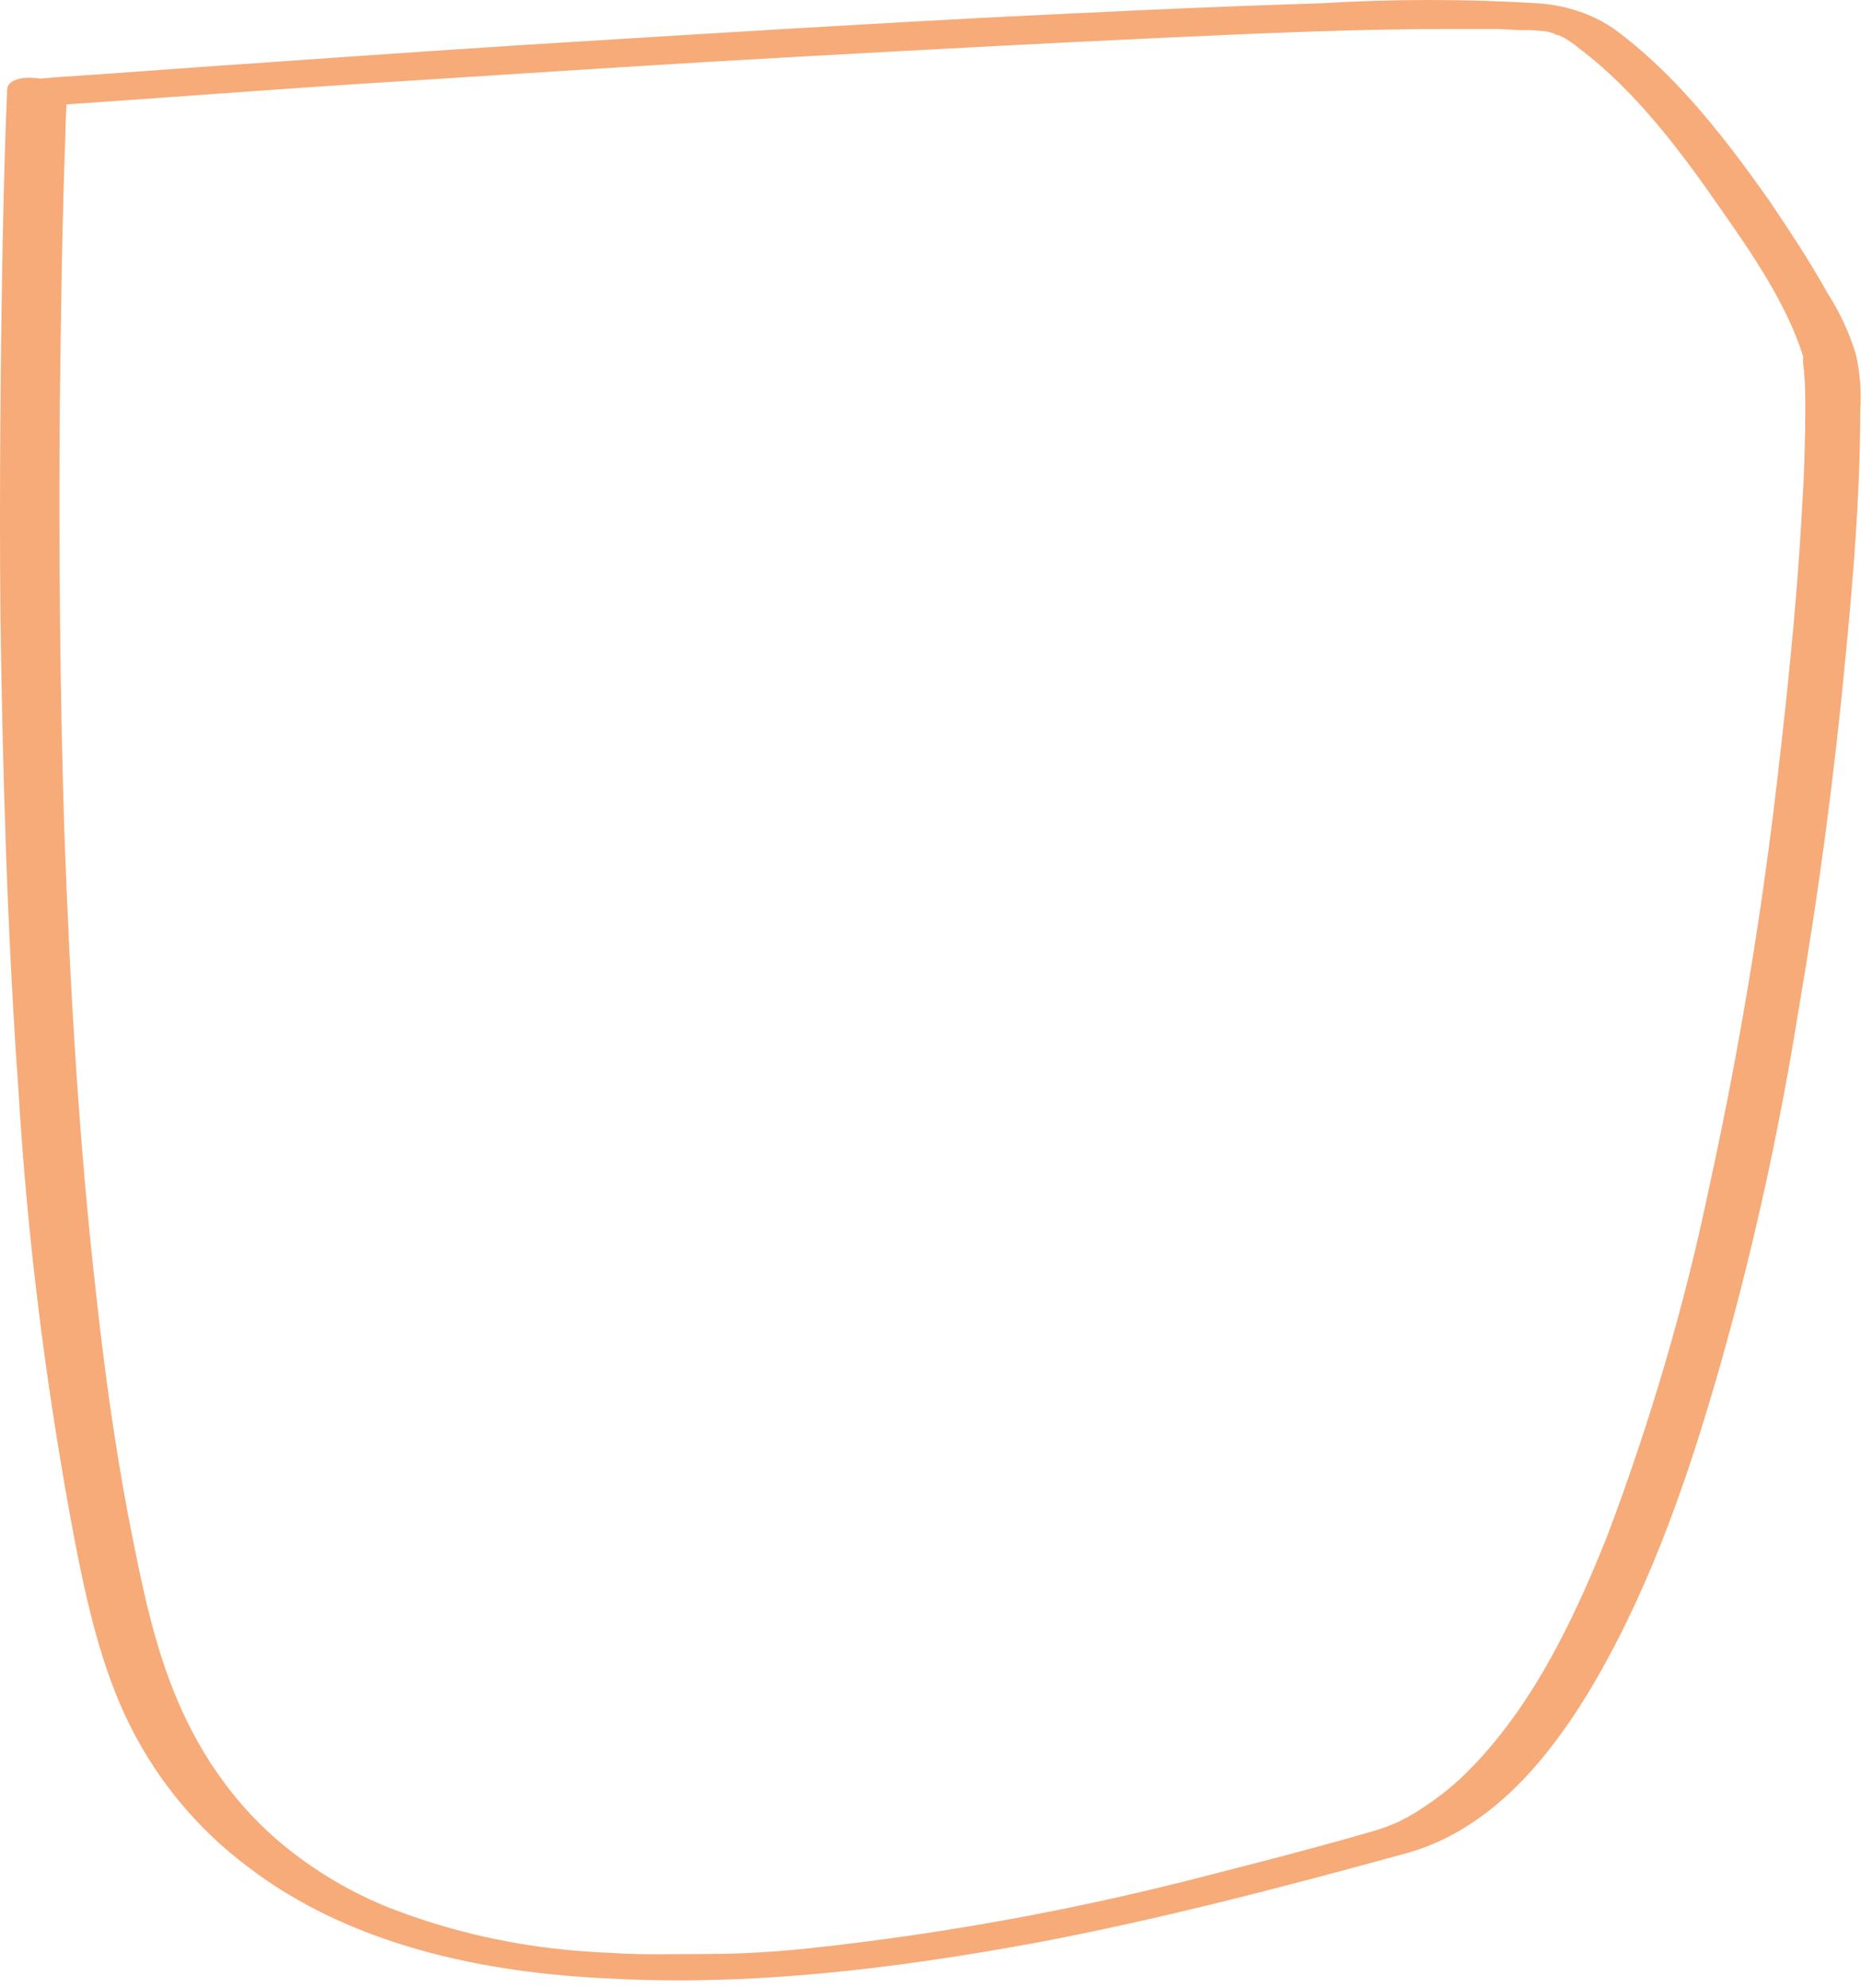 <?xml version="1.0" encoding="utf-8"?>
<svg xmlns="http://www.w3.org/2000/svg" fill="none" height="100%" overflow="visible" preserveAspectRatio="none" style="display: block;" viewBox="0 0 132 141" width="100%">
<path d="M0.508 6.331C0.349 9.892 0.27 13.532 0.19 17.093C0.031 25.956 -0.048 34.819 0.031 43.682C0.19 54.84 0.508 66.077 1.303 77.235C1.938 87.918 3.289 98.601 5.276 109.126C6.15 113.636 7.183 118.305 9.249 122.42C11.236 126.377 14.097 129.779 17.593 132.391C24.824 137.93 34.281 139.909 43.26 140.304C53.352 140.858 63.524 139.592 73.457 137.772C82.278 136.11 91.019 133.815 99.68 131.441C105.481 129.859 109.534 125.111 112.554 120.204C116.686 113.399 119.388 105.802 121.613 98.205C124.156 89.5 126.142 80.558 127.573 71.616C129.003 63.307 130.116 54.919 130.91 46.531C131.466 40.754 131.943 34.977 131.943 29.121C132.023 27.776 131.943 26.431 131.625 25.085C131.149 23.582 130.513 22.157 129.639 20.812C128.367 18.517 126.937 16.381 125.507 14.244C122.487 9.971 119.149 5.619 115.017 2.453C113.348 1.108 111.282 0.396 109.137 0.237C103.972 -0.079 98.806 -0.079 93.641 0.237C85.615 0.475 77.669 0.87 69.643 1.266C60.663 1.741 51.604 2.295 42.624 2.849C34.678 3.324 26.731 3.878 18.864 4.431C14.017 4.748 9.09 5.144 4.243 5.46L2.256 5.619C1.7 5.619 0.508 5.777 0.746 6.647C0.985 7.518 2.495 7.597 3.13 7.518L10.997 6.964C17.593 6.489 24.109 6.014 30.705 5.619C39.287 5.065 47.79 4.511 56.372 4.036C65.034 3.561 73.616 3.086 82.278 2.691C89.112 2.374 95.946 2.057 102.78 2.057C103.972 2.057 105.164 2.057 106.276 2.057L107.786 2.137C108.104 2.137 107.23 2.137 107.627 2.137H107.945H108.581L109.614 2.216L110.011 2.295C110.567 2.374 109.534 2.137 109.931 2.295C110.011 2.295 110.17 2.374 110.249 2.374C110.647 2.453 109.852 2.137 110.09 2.295C110.567 2.611 110.329 2.374 110.806 2.611C111.282 2.849 111.68 3.165 112.077 3.482C116.05 6.489 119.308 10.841 122.09 14.877C124.315 18.043 126.699 21.524 127.891 25.244C127.97 25.481 127.891 25.402 127.891 25.323C127.891 25.402 127.891 25.56 127.891 25.639C127.891 25.956 127.97 26.193 127.97 26.51C128.049 27.301 128.049 28.093 128.049 28.884C128.049 31.337 127.97 33.711 127.811 36.164C127.414 43.444 126.619 50.725 125.745 57.926C124.632 66.789 123.123 75.573 121.215 84.278C119.467 92.666 117.004 100.975 113.984 108.967C111.521 115.14 108.422 121.55 103.574 126.139C102.621 127.01 101.667 127.722 100.555 128.434C100.316 128.592 99.998 128.751 99.76 128.909C99.68 128.909 99.283 129.146 99.601 128.988L99.124 129.226C98.568 129.463 97.932 129.7 97.376 129.859C93.562 130.966 89.588 131.995 85.853 132.945C76.477 135.398 66.941 137.139 57.325 138.168C55.1 138.405 52.558 138.563 50.174 138.563C47.79 138.563 45.406 138.642 43.34 138.484C38.969 138.326 34.599 137.614 30.387 136.268L29.91 136.11L29.195 135.873C28.718 135.715 28.162 135.477 27.685 135.319C24.904 134.211 22.361 132.707 20.056 130.808C16.798 128.118 14.335 124.636 12.666 120.758C10.838 116.564 9.964 111.895 9.09 107.464C8.137 102.399 7.421 97.255 6.865 92.191C5.594 81.112 4.958 69.954 4.561 58.876C4.243 48.746 4.163 38.617 4.243 28.567C4.322 22.237 4.402 15.906 4.64 9.496C4.64 8.626 4.72 7.755 4.72 6.885C4.561 5.381 0.587 4.985 0.508 6.331Z" fill="#F6AB79" id="Vector"/>
</svg>